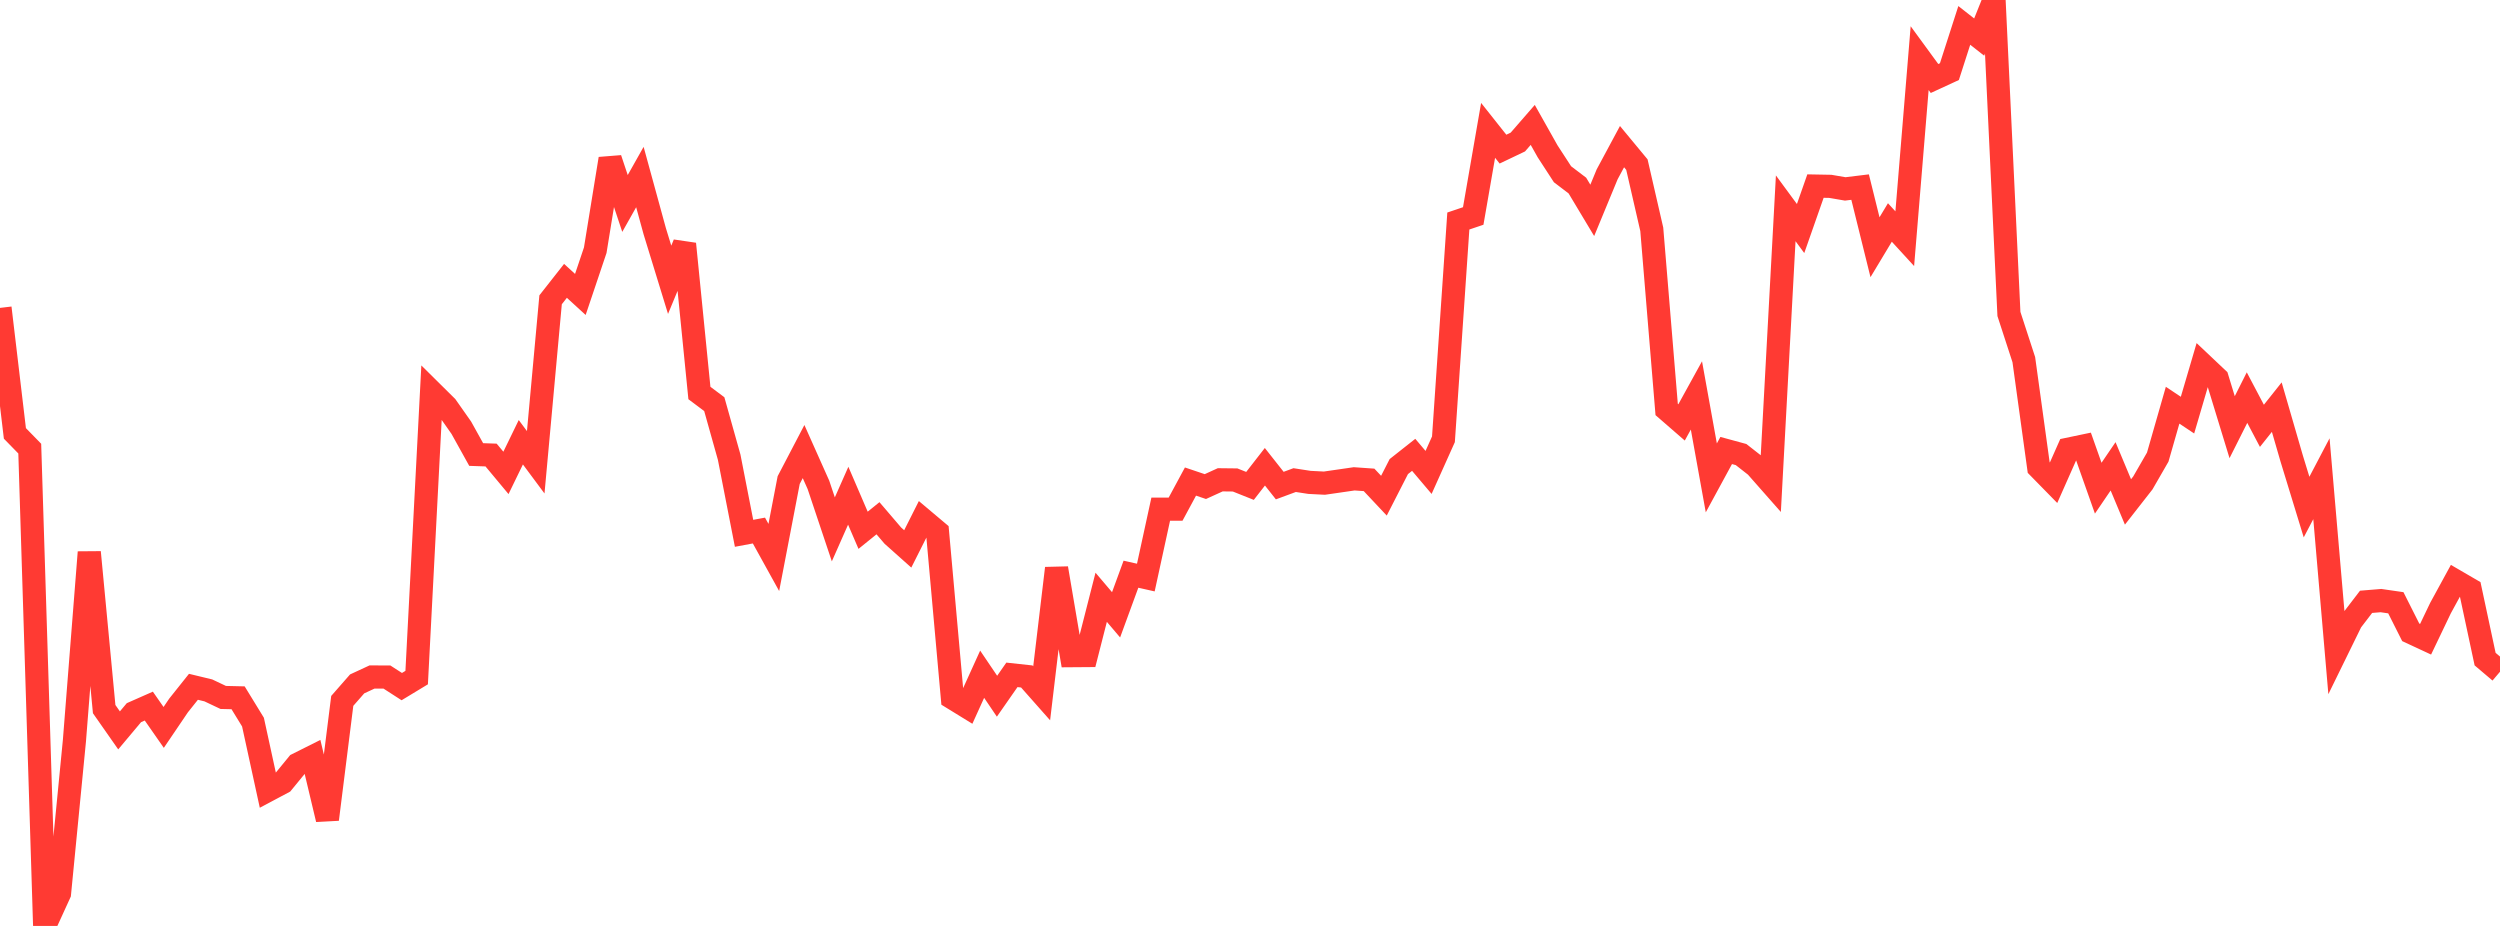 <?xml version="1.0" standalone="no"?>
<!DOCTYPE svg PUBLIC "-//W3C//DTD SVG 1.1//EN" "http://www.w3.org/Graphics/SVG/1.1/DTD/svg11.dtd">

<svg width="135" height="50" viewBox="0 0 135 50" preserveAspectRatio="none" 
  xmlns="http://www.w3.org/2000/svg"
  xmlns:xlink="http://www.w3.org/1999/xlink">


<polyline points="0.0, 16.626 0.804, 23.404 1.607, 24.226 2.411, 50.0 3.214, 48.243 4.018, 40.008 4.821, 29.82 5.625, 38.292 6.429, 39.441 7.232, 38.484 8.036, 38.129 8.839, 39.281 9.643, 38.094 10.446, 37.087 11.25, 37.281 12.054, 37.662 12.857, 37.681 13.661, 38.993 14.464, 42.679 15.268, 42.251 16.071, 41.271 16.875, 40.868 17.679, 44.245 18.482, 37.848 19.286, 36.93 20.089, 36.558 20.893, 36.559 21.696, 37.077 22.5, 36.59 23.304, 21.159 24.107, 21.954 24.911, 23.098 25.714, 24.544 26.518, 24.572 27.321, 25.536 28.125, 23.881 28.929, 24.963 29.732, 16.189 30.536, 15.166 31.339, 15.9 32.143, 13.511 32.946, 8.574 33.75, 10.987 34.554, 9.56 35.357, 12.489 36.161, 15.108 36.964, 13.17 37.768, 21.222 38.571, 21.824 39.375, 24.688 40.179, 28.799 40.982, 28.649 41.786, 30.103 42.589, 25.924 43.393, 24.385 44.196, 26.184 45.0, 28.586 45.804, 26.769 46.607, 28.635 47.411, 27.985 48.214, 28.924 49.018, 29.641 49.821, 28.045 50.625, 28.722 51.429, 37.686 52.232, 38.18 53.036, 36.408 53.839, 37.596 54.643, 36.442 55.446, 36.529 56.25, 37.438 57.054, 30.687 57.857, 35.406 58.661, 35.4 59.464, 32.253 60.268, 33.2 61.071, 31.007 61.875, 31.188 62.679, 27.494 63.482, 27.494 64.286, 26.004 65.089, 26.275 65.893, 25.909 66.696, 25.918 67.5, 26.239 68.304, 25.205 69.107, 26.222 69.911, 25.925 70.714, 26.049 71.518, 26.09 72.321, 25.974 73.125, 25.857 73.929, 25.913 74.732, 26.767 75.536, 25.195 76.339, 24.561 77.143, 25.511 77.946, 23.721 78.75, 11.935 79.554, 11.663 80.357, 7.039 81.161, 8.053 81.964, 7.67 82.768, 6.745 83.571, 8.172 84.375, 9.409 85.179, 10.021 85.982, 11.36 86.786, 9.414 87.589, 7.919 88.393, 8.89 89.196, 12.385 90.0, 22.113 90.804, 22.811 91.607, 21.353 92.411, 25.805 93.214, 24.327 94.018, 24.546 94.821, 25.175 95.625, 26.087 96.429, 11.249 97.232, 12.341 98.036, 10.048 98.839, 10.063 99.643, 10.201 100.446, 10.103 101.25, 13.35 102.054, 12.013 102.857, 12.89 103.661, 3.14 104.464, 4.239 105.268, 3.868 106.071, 1.372 106.875, 2.002 107.679, 0.0 108.482, 16.954 109.286, 19.422 110.089, 25.245 110.893, 26.066 111.696, 24.254 112.5, 24.086 113.304, 26.362 114.107, 25.182 114.911, 27.105 115.714, 26.078 116.518, 24.683 117.321, 21.881 118.125, 22.417 118.929, 19.681 119.732, 20.439 120.536, 23.068 121.339, 21.471 122.143, 22.995 122.946, 21.985 123.75, 24.756 124.554, 27.382 125.357, 25.851 126.161, 35.188 126.964, 33.549 127.768, 32.498 128.571, 32.432 129.375, 32.549 130.179, 34.145 130.982, 34.519 131.786, 32.839 132.589, 31.367 133.393, 31.835 134.196, 35.592 135.0, 36.274" fill="none" stroke="#ff3a33" stroke-width="1.25"/>

</svg>